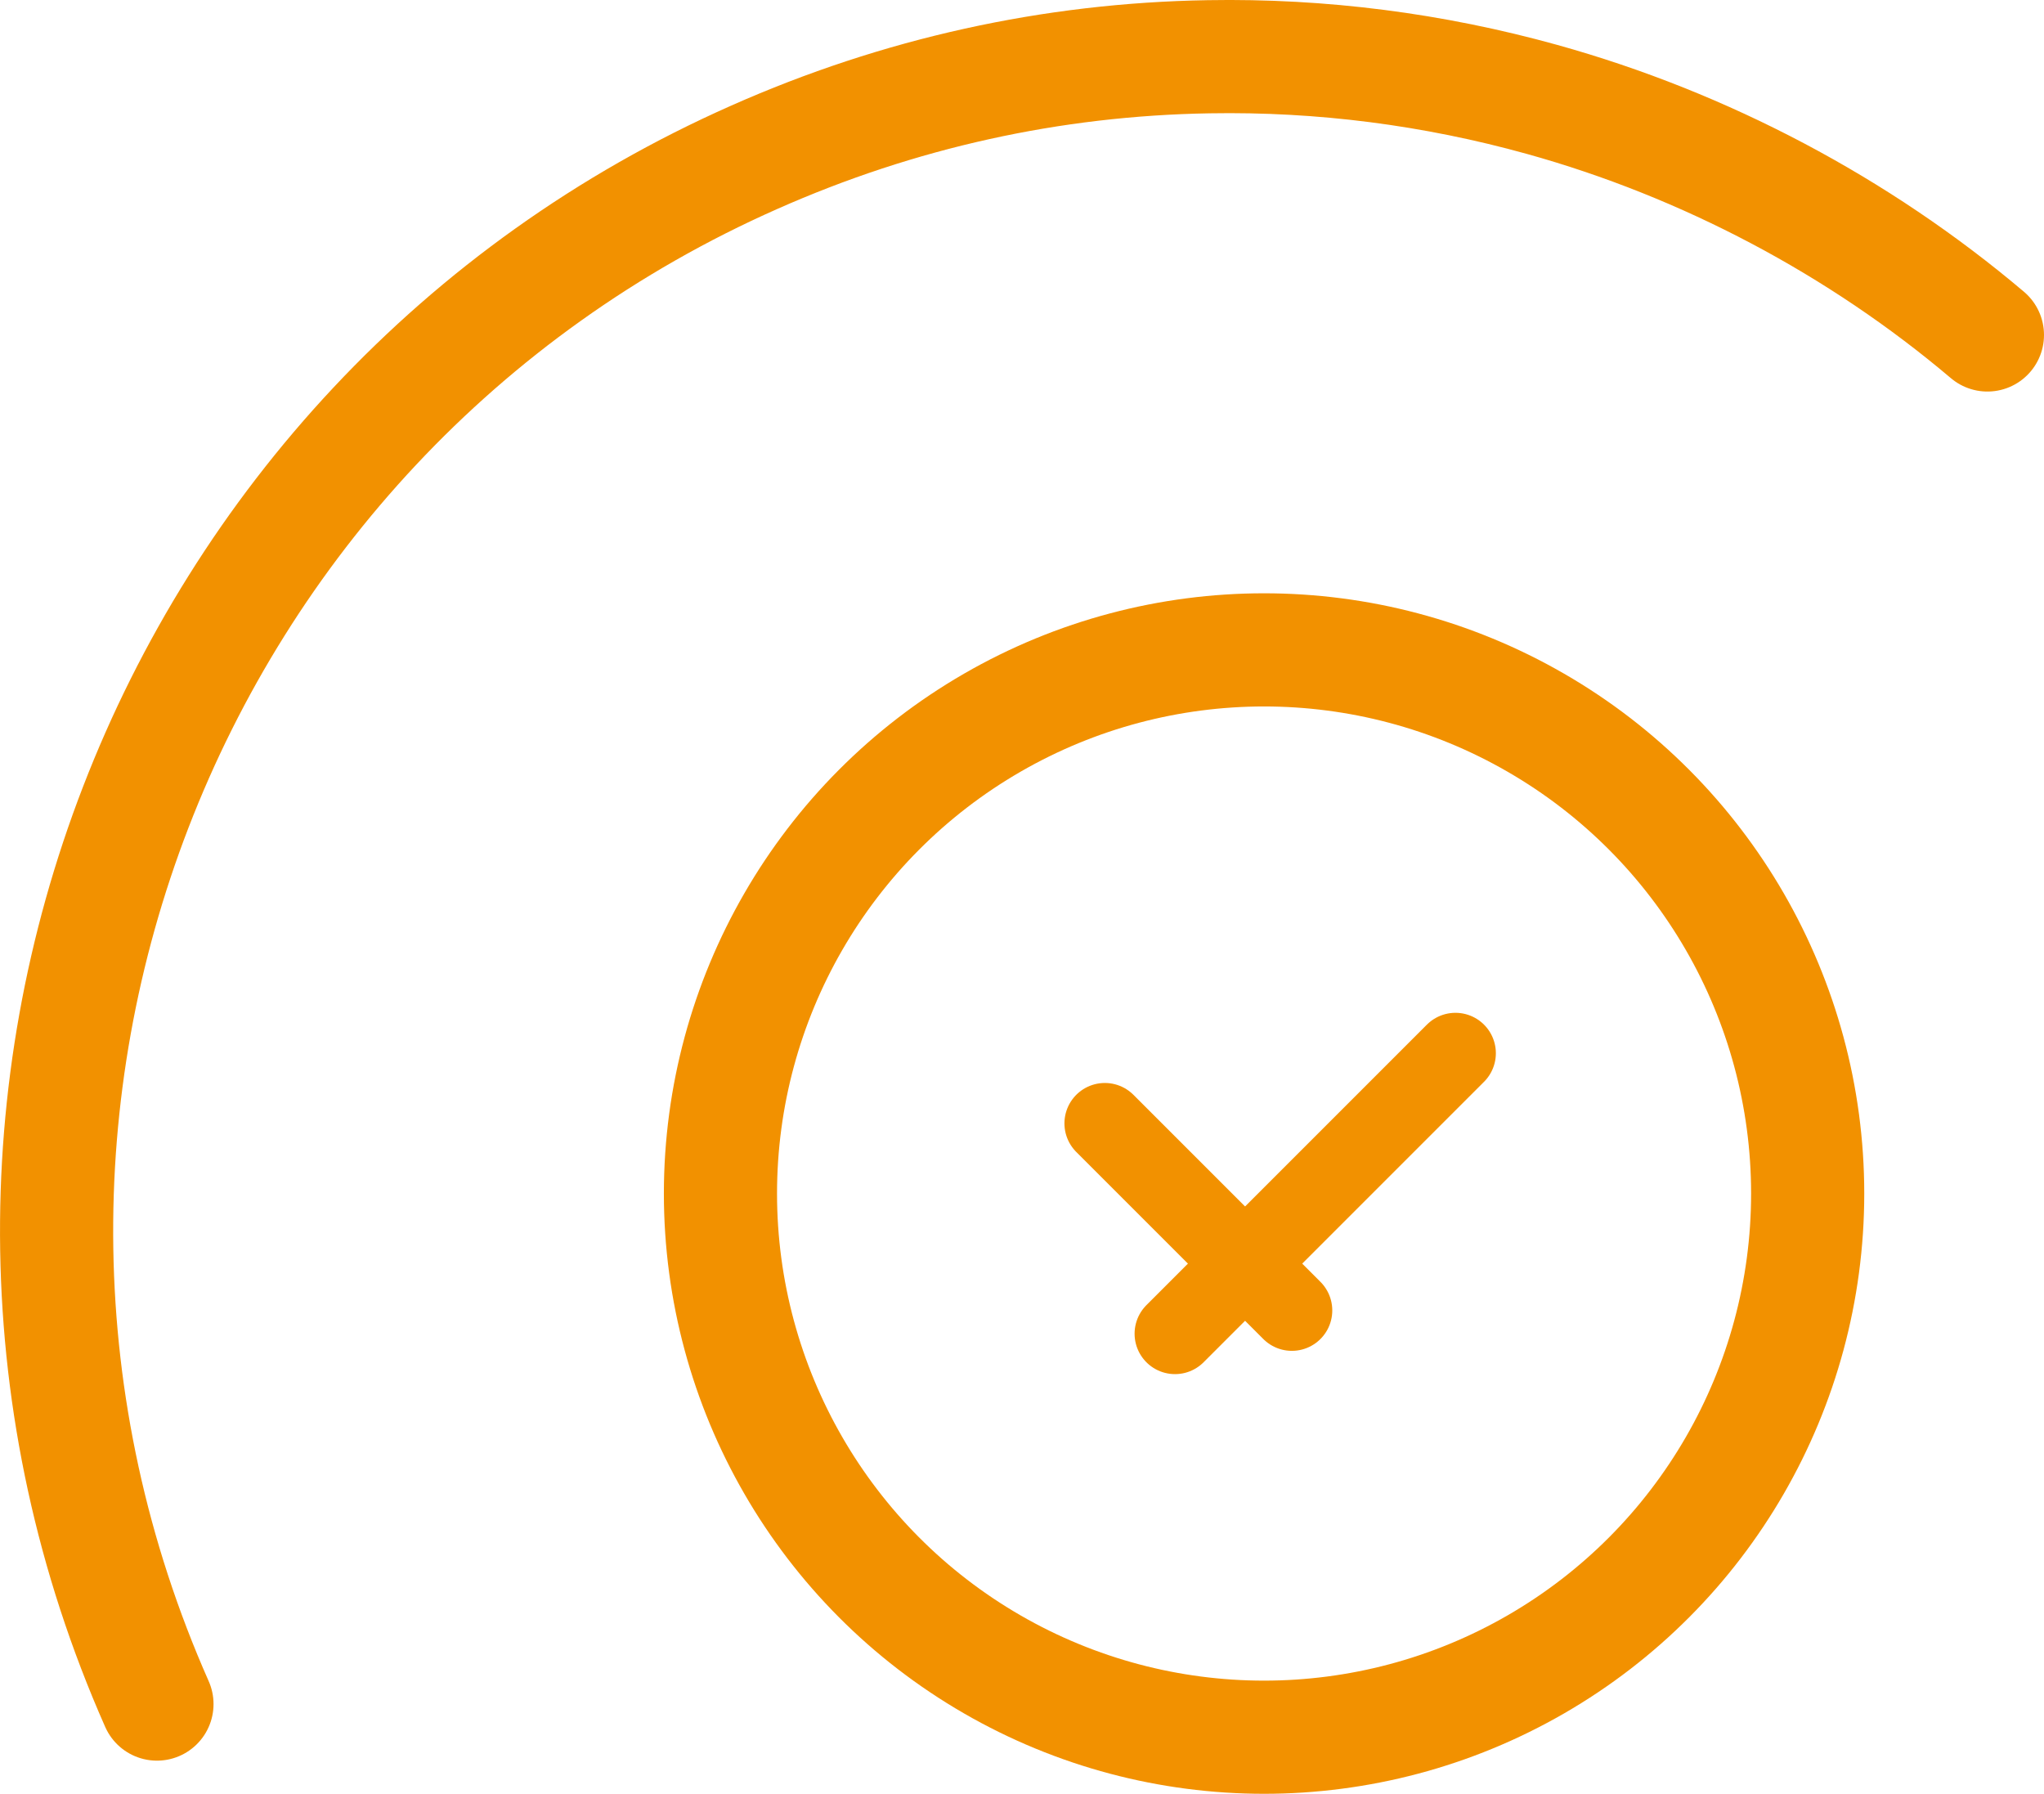 <?xml version="1.0" encoding="UTF-8"?>
<svg id="Ebene_2" data-name="Ebene 2" xmlns="http://www.w3.org/2000/svg" viewBox="0 0 126.45 110.95" width="126.45" height="110.95">
  <defs>
    <style>
      .cls-1 {
        stroke-width: 5px;
      }

      .cls-1, .cls-2, .cls-3 {
        fill: none;
        stroke: #f29100;
        stroke-linecap: round;
      }

      .cls-1, .cls-3 {
        stroke-miterlimit: 10;
      }

      .cls-2 {
        stroke-linejoin: round;
      }

      .cls-2, .cls-3 {
        stroke-width: 7px;
      }
    </style>
  </defs>
  <g id="Ebene_1-2" data-name="Ebene 1">
    <g>
      <path class="cls-3" d="M122.95,20.72c-7.95-6.73-17.48-11.77-27.55-14.57-6.73-1.87-13.66-2.76-20.62-2.64-9.71.16-19.17,2.25-28.12,6.22C10.09,25.92-6.48,68.84,9.71,105.41"/>
      <g>
        <circle class="cls-2" cx="78.2" cy="73.83" r="33.63"/>
        <g>
          <line class="cls-1" x1="68.35" y1="69.49" x2="79.92" y2="81.06"/>
          <line class="cls-1" x1="72.69" y1="82.5" x2="90.04" y2="65.15"/>
        </g>
      </g>
    </g>
  </g>
</svg>